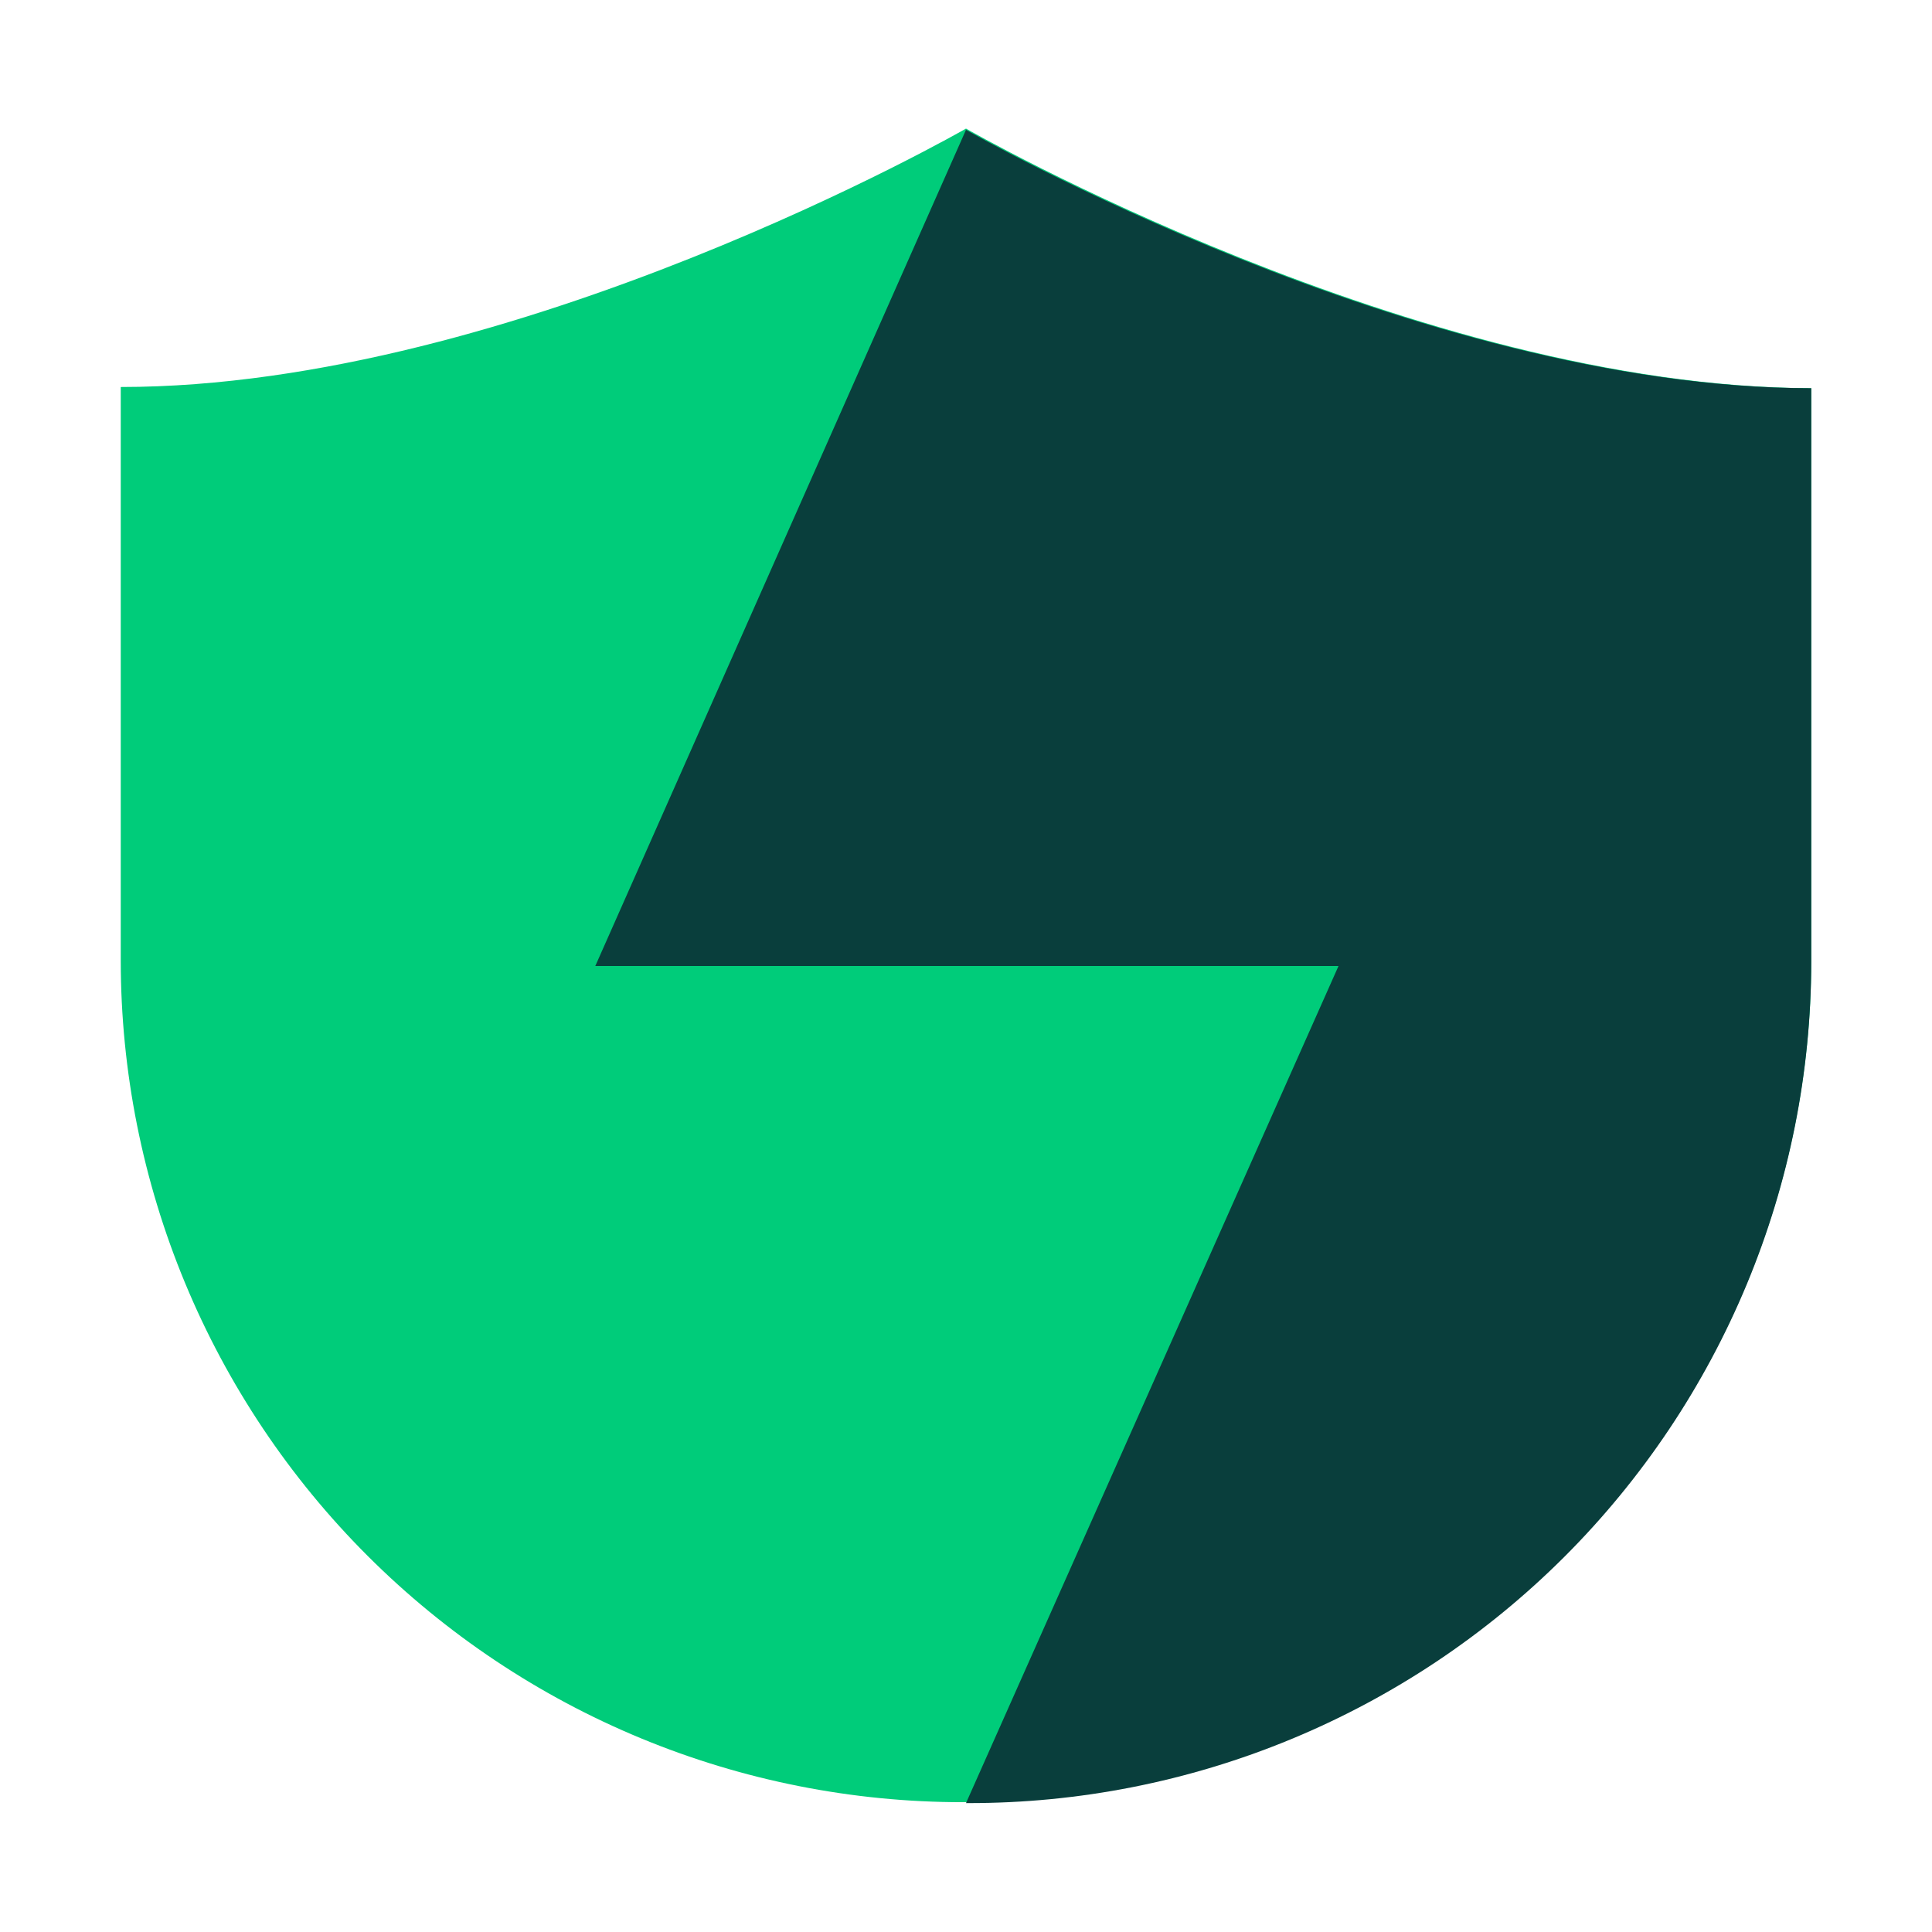 <svg width="64" height="64" viewBox="0 0 64 64" fill="none" xmlns="http://www.w3.org/2000/svg">
<path d="M32 4.26C32 4.26 17.09 12.82 4 12.82V31.82C4.001 35.483 4.724 39.109 6.127 42.492C7.53 45.876 9.585 48.949 12.176 51.538C14.767 54.127 17.842 56.18 21.226 57.581C24.61 58.981 28.237 59.701 31.9 59.7H32.06C35.723 59.707 39.351 58.992 42.737 57.596C46.123 56.201 49.201 54.152 51.796 51.567C54.39 48.981 56.45 45.91 57.858 42.529C59.266 39.148 59.993 35.523 60 31.86V12.86C46.91 12.82 32 4.26 32 4.26Z" fill="#00CC7A"/>
<path d="M19.72 32H44.34L32 59.73H32.07C35.734 59.735 39.364 59.019 42.751 57.62C46.138 56.222 49.216 54.171 51.81 51.583C54.404 48.994 56.462 45.92 57.868 42.536C59.273 39.152 59.998 35.524 60 31.86V12.86C46.93 12.86 32 4.3 32 4.3L19.72 32Z" fill="#093E3C"/>
</svg>
